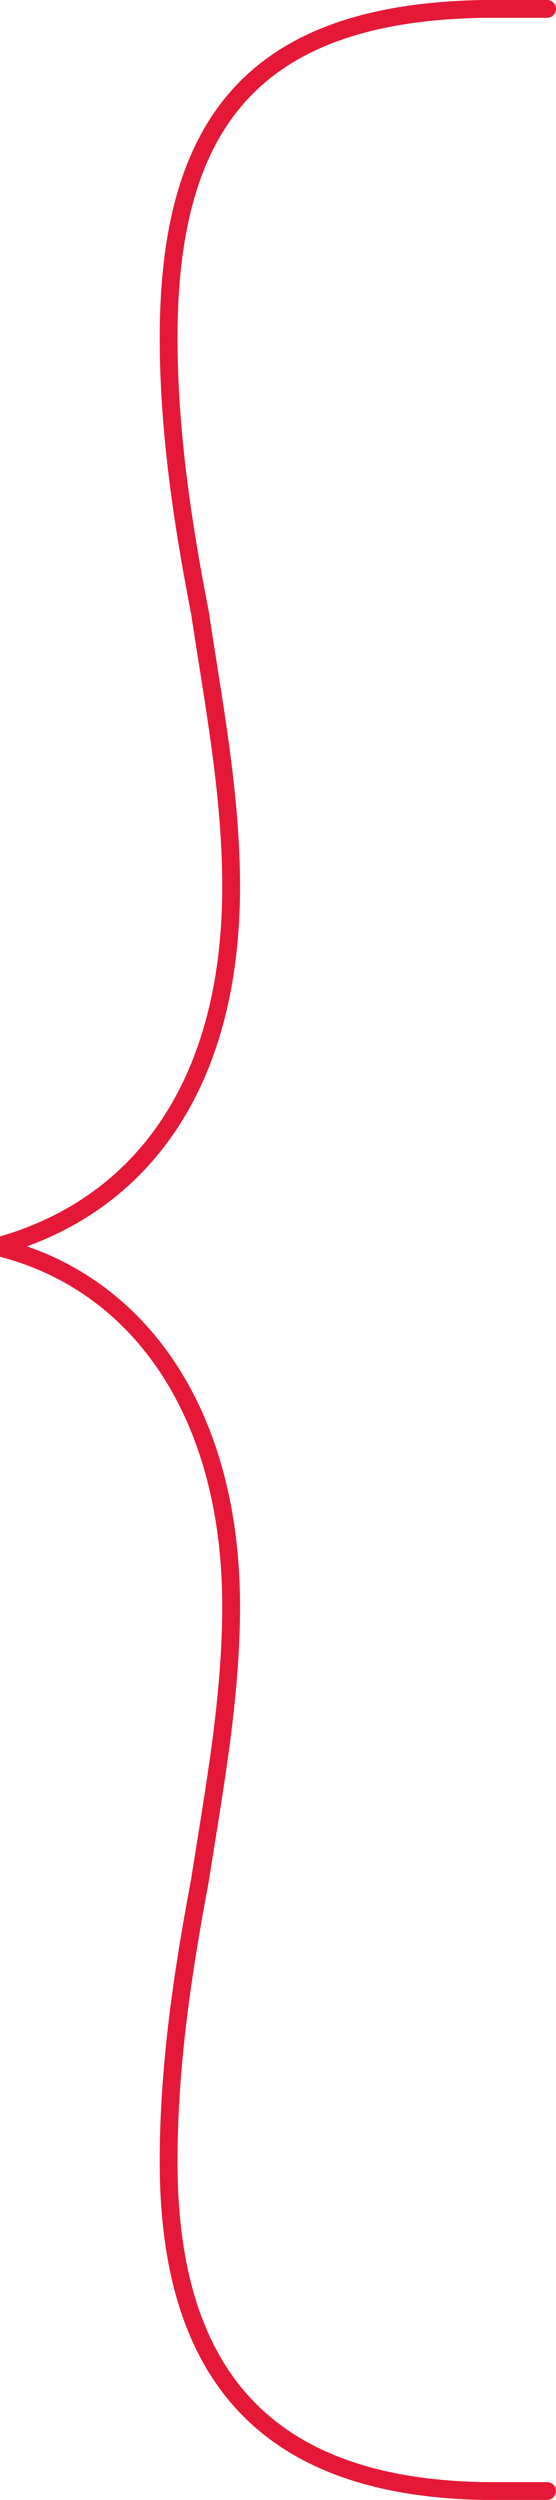 <svg xmlns="http://www.w3.org/2000/svg" width="124.936" height="561.145" viewBox="0 0 124.936 561.145">
  <g id="Group_113" data-name="Group 113" transform="translate(-419.744 -379.602)">
    <path id="Path_178" data-name="Path 178" d="M542.68,938.747H528.633c-48.375-.777-71-25.4-71-73.881,0-21.543,3.12-42.324,7.023-63.1,3.126-20.009,7.023-40.785,7.023-61.566,0-43.091-20.287-71.565-49.936-80.026V658.63c29.648-9.232,49.936-35.4,49.936-80.026,0-20.786-3.9-40.79-7.023-61.566-3.9-20.009-7.023-40.79-7.023-61.566,0-47.712,18.727-73.1,71-73.871H542.68" transform="translate(0 0)" fill="none" stroke="#e51937" stroke-linecap="round" stroke-width="4"/>
  </g>
</svg>
